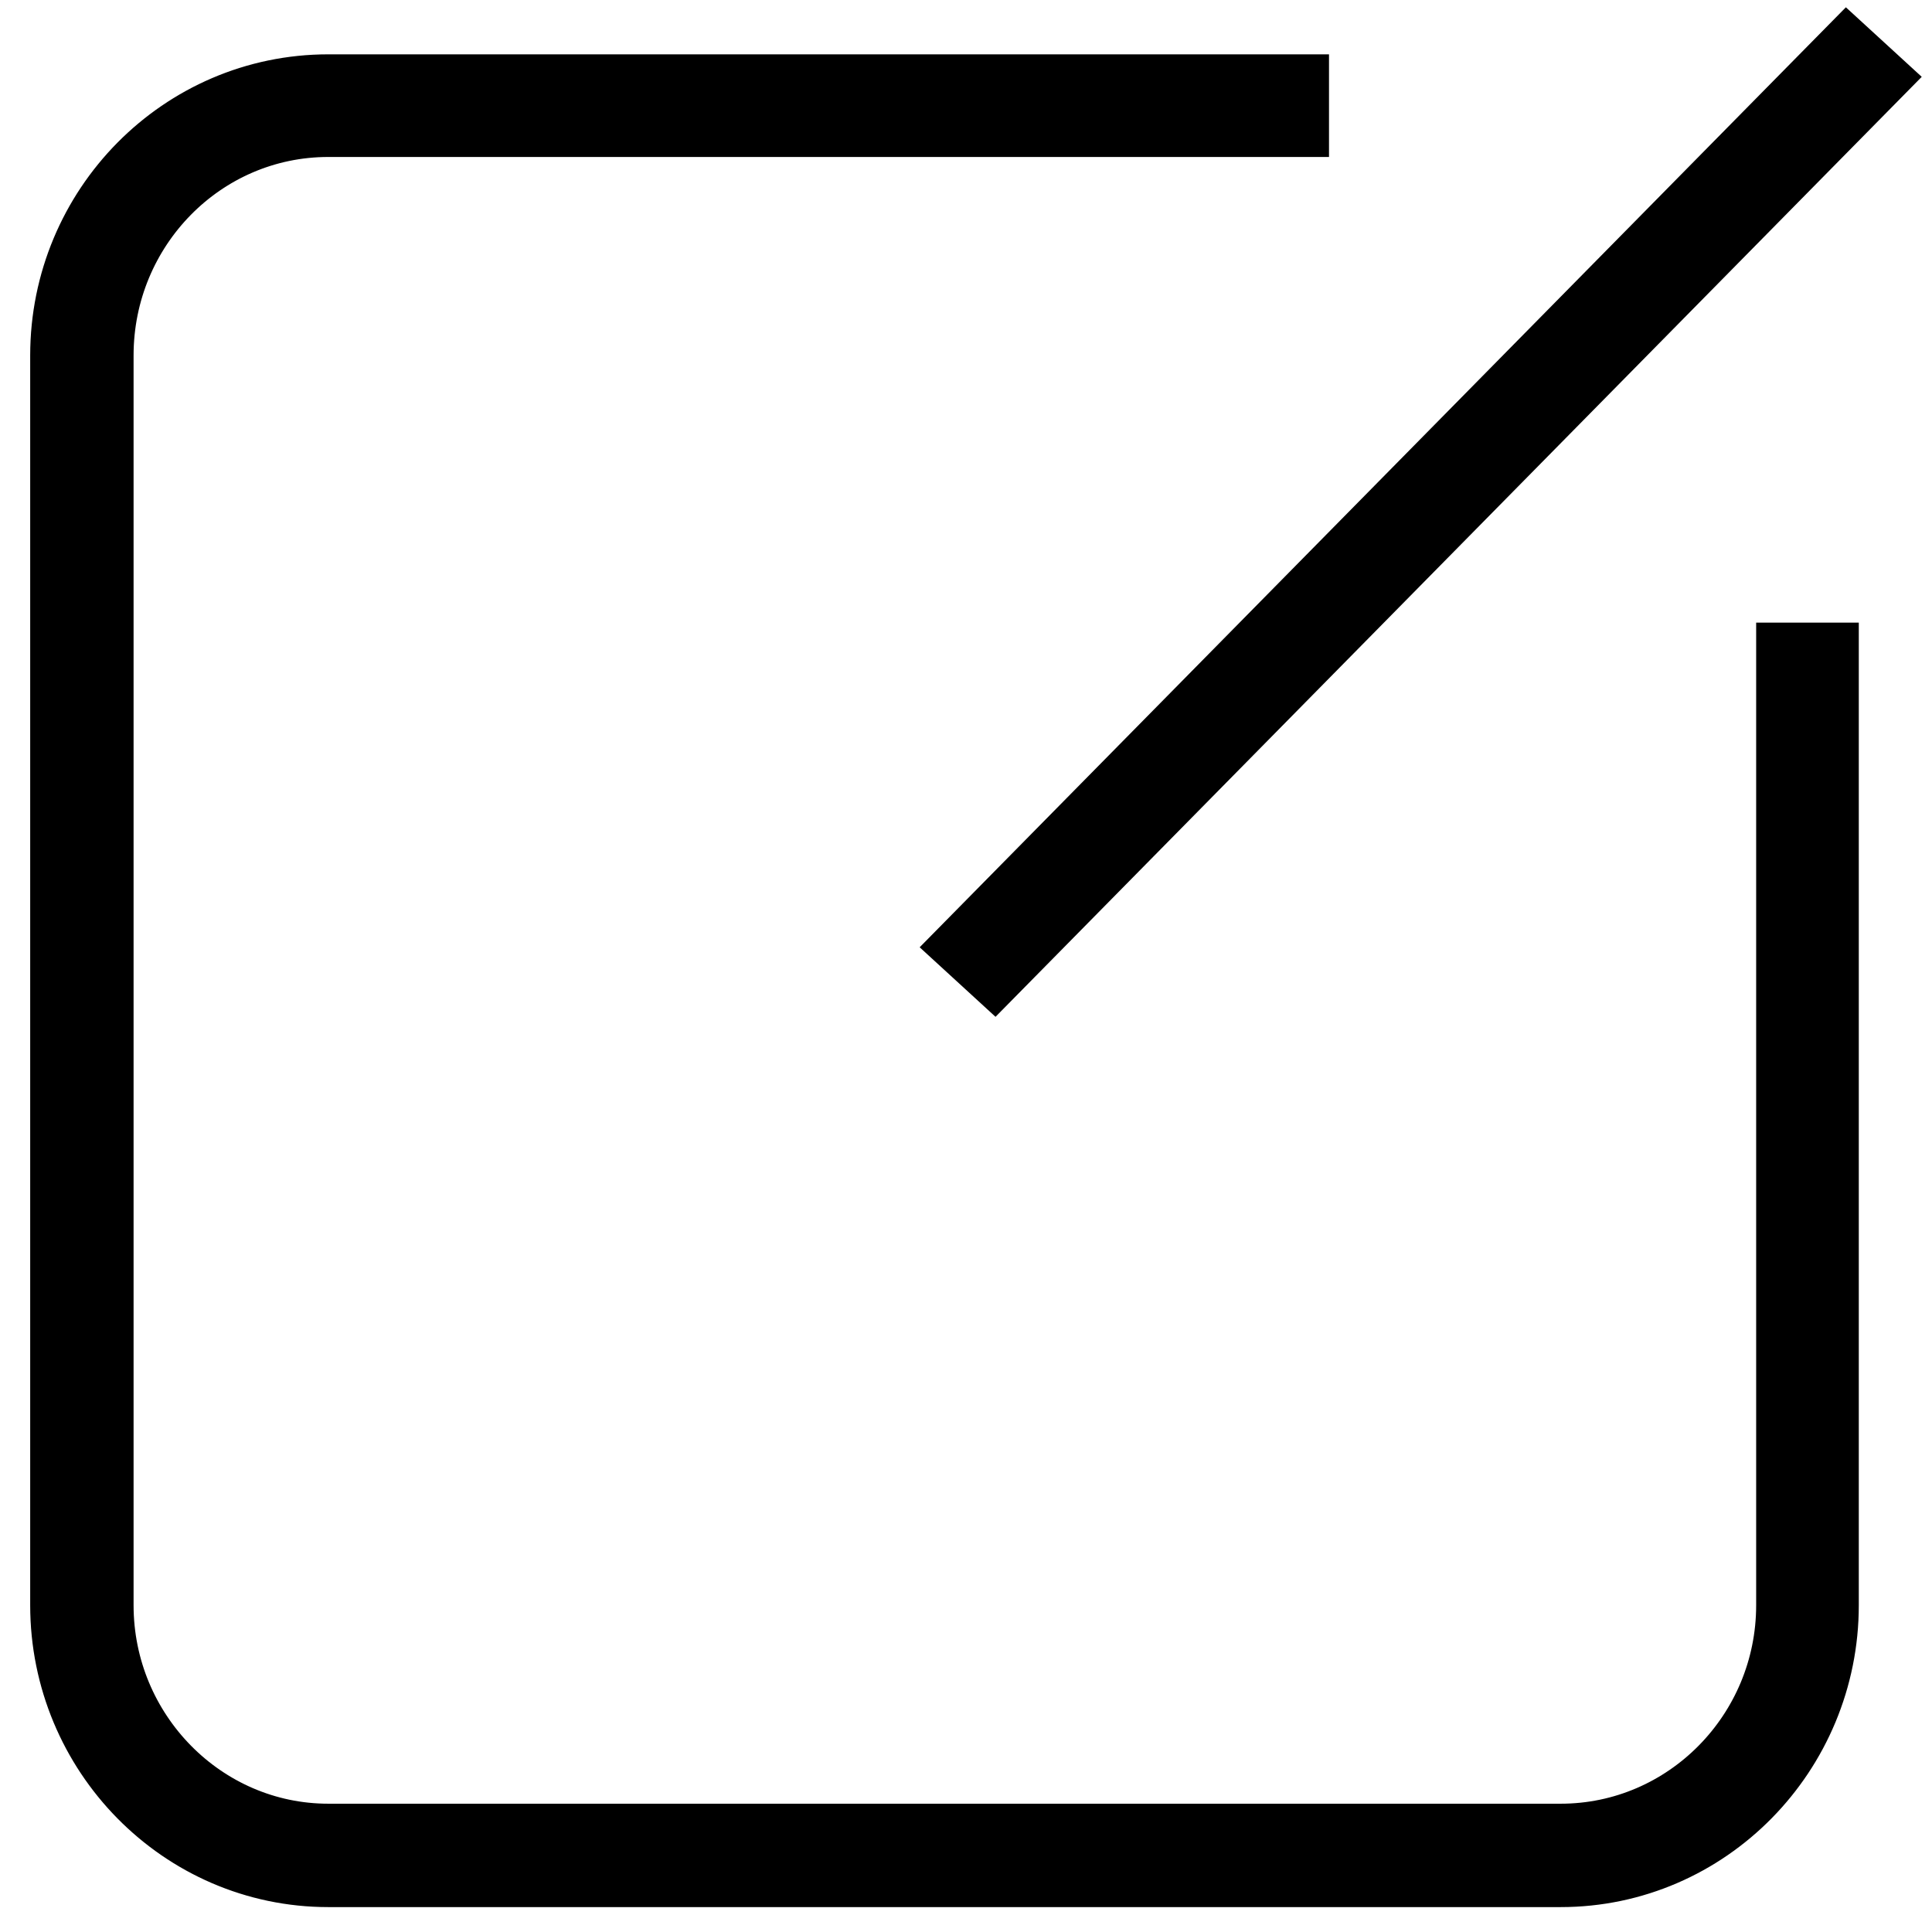 <?xml version="1.0" encoding="utf-8"?>
<!-- Svg Vector Icons : http://www.onlinewebfonts.com/icon -->
<!DOCTYPE svg PUBLIC "-//W3C//DTD SVG 1.1//EN" "http://www.w3.org/Graphics/SVG/1.1/DTD/svg11.dtd">
<svg version="1.1" xmlns="http://www.w3.org/2000/svg" xmlns:xlink="http://www.w3.org/1999/xlink" x="0px" y="0px" viewBox="0 0 256 256" enable-background="new 0 0 256 256" xml:space="preserve">
<g> <path stroke-width="12" fill-opacity="0" stroke="#000000"  d="M206.8,246.7H43.5C25,246.7,10,231.4,10,212.7V47.1c0-18.7,15-33.9,33.5-33.9h126.6v1.6H43.5 c-17.6,0-31.8,14.5-31.8,32.3v165.6c0,17.8,14.3,32.3,31.8,32.3h163.3c17.6,0,31.9-14.5,31.9-32.3V88.5h1.6v124.2 C240.3,231.4,225.3,246.7,206.8,246.7z M244.8,9.3l1.2,1.1L131.7,126.4l-1.2-1.1L244.8,9.3L244.8,9.3z"/></g>
</svg>
